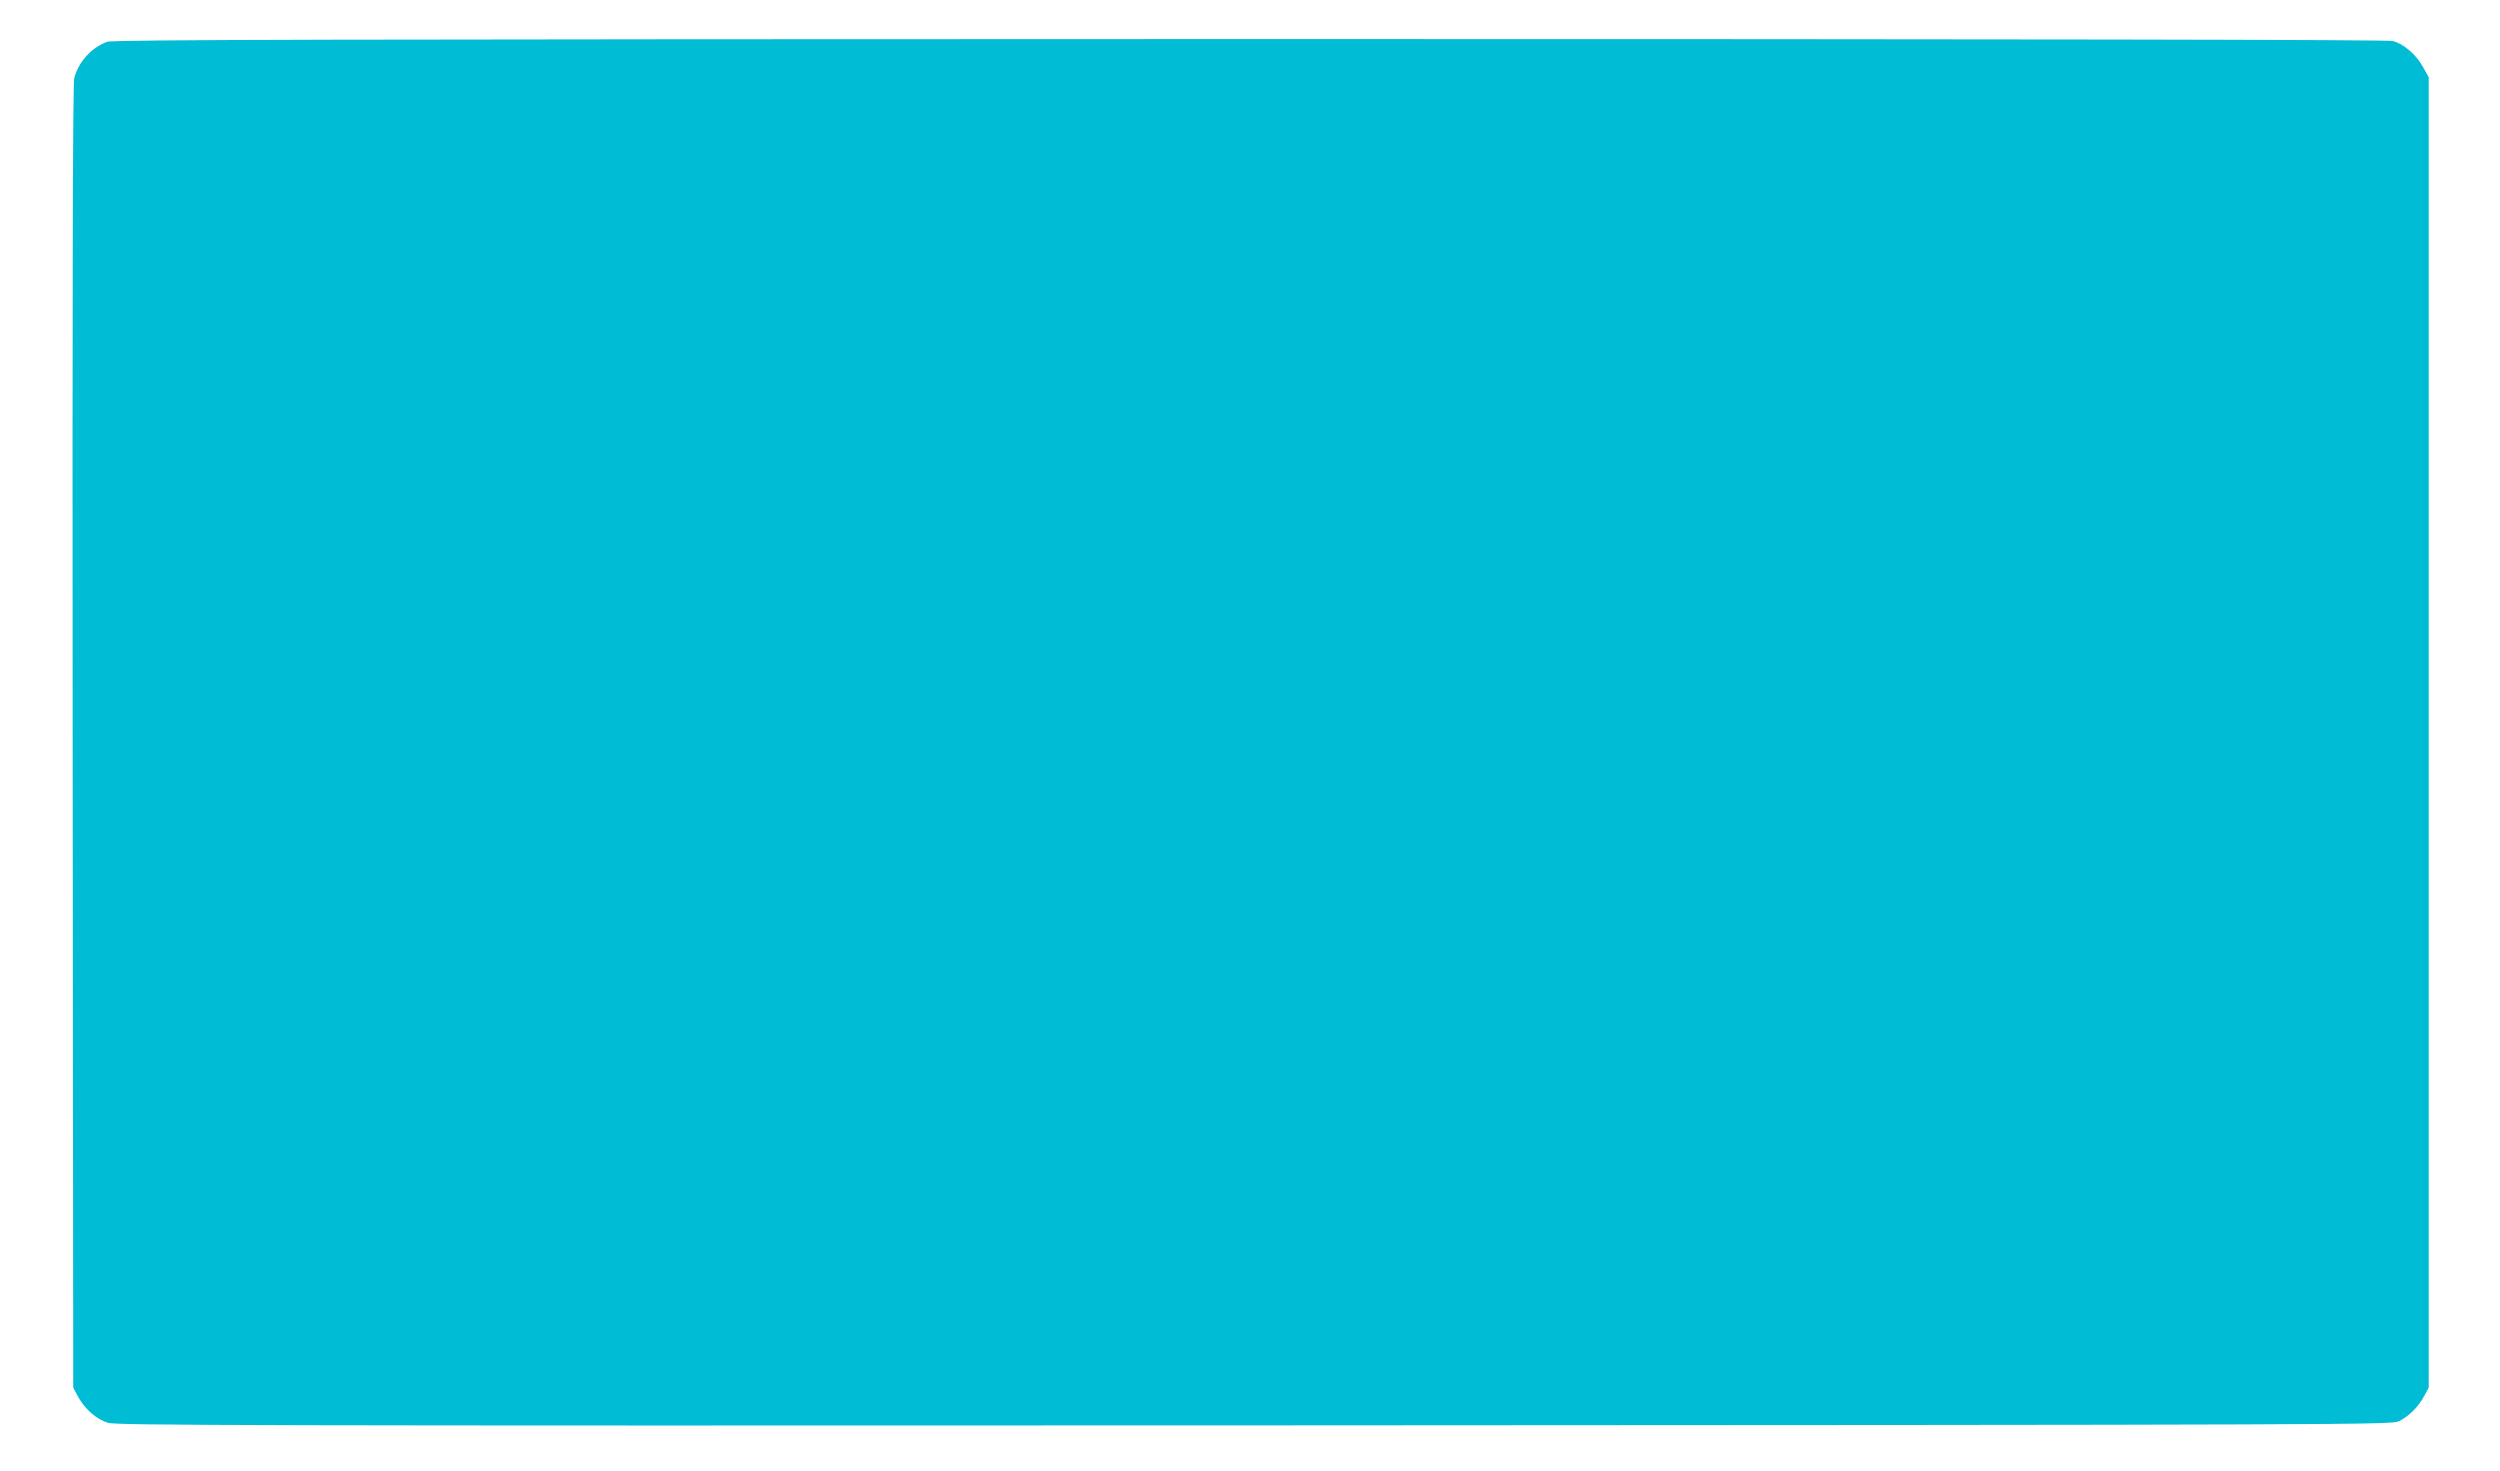 <?xml version="1.0" standalone="no"?>
<!DOCTYPE svg PUBLIC "-//W3C//DTD SVG 20010904//EN"
 "http://www.w3.org/TR/2001/REC-SVG-20010904/DTD/svg10.dtd">
<svg version="1.0" xmlns="http://www.w3.org/2000/svg"
 width="1280pt" height="753pt" viewBox="0 0 1280 753"
 preserveAspectRatio="xMidYMid meet">
<g transform="translate(0,753) scale(0.1,-0.1)"
fill="#00bcd4" stroke="none">
<path d="M549 7316 c-81 -29 -148 -104 -169 -187 -7 -31 -10 -1014 -8 -3374
l3 -3330 23 -43 c35 -66 97 -120 156 -137 45 -13 734 -15 5871 -13 5734 3
5821 3 5859 22 50 25 100 75 128 129 l23 42 0 3355 0 3355 -31 55 c-35 62 -96
114 -152 130 -25 7 -1876 10 -5852 10 -4726 -1 -5822 -3 -5851 -14z"/>
</g>
</svg>
